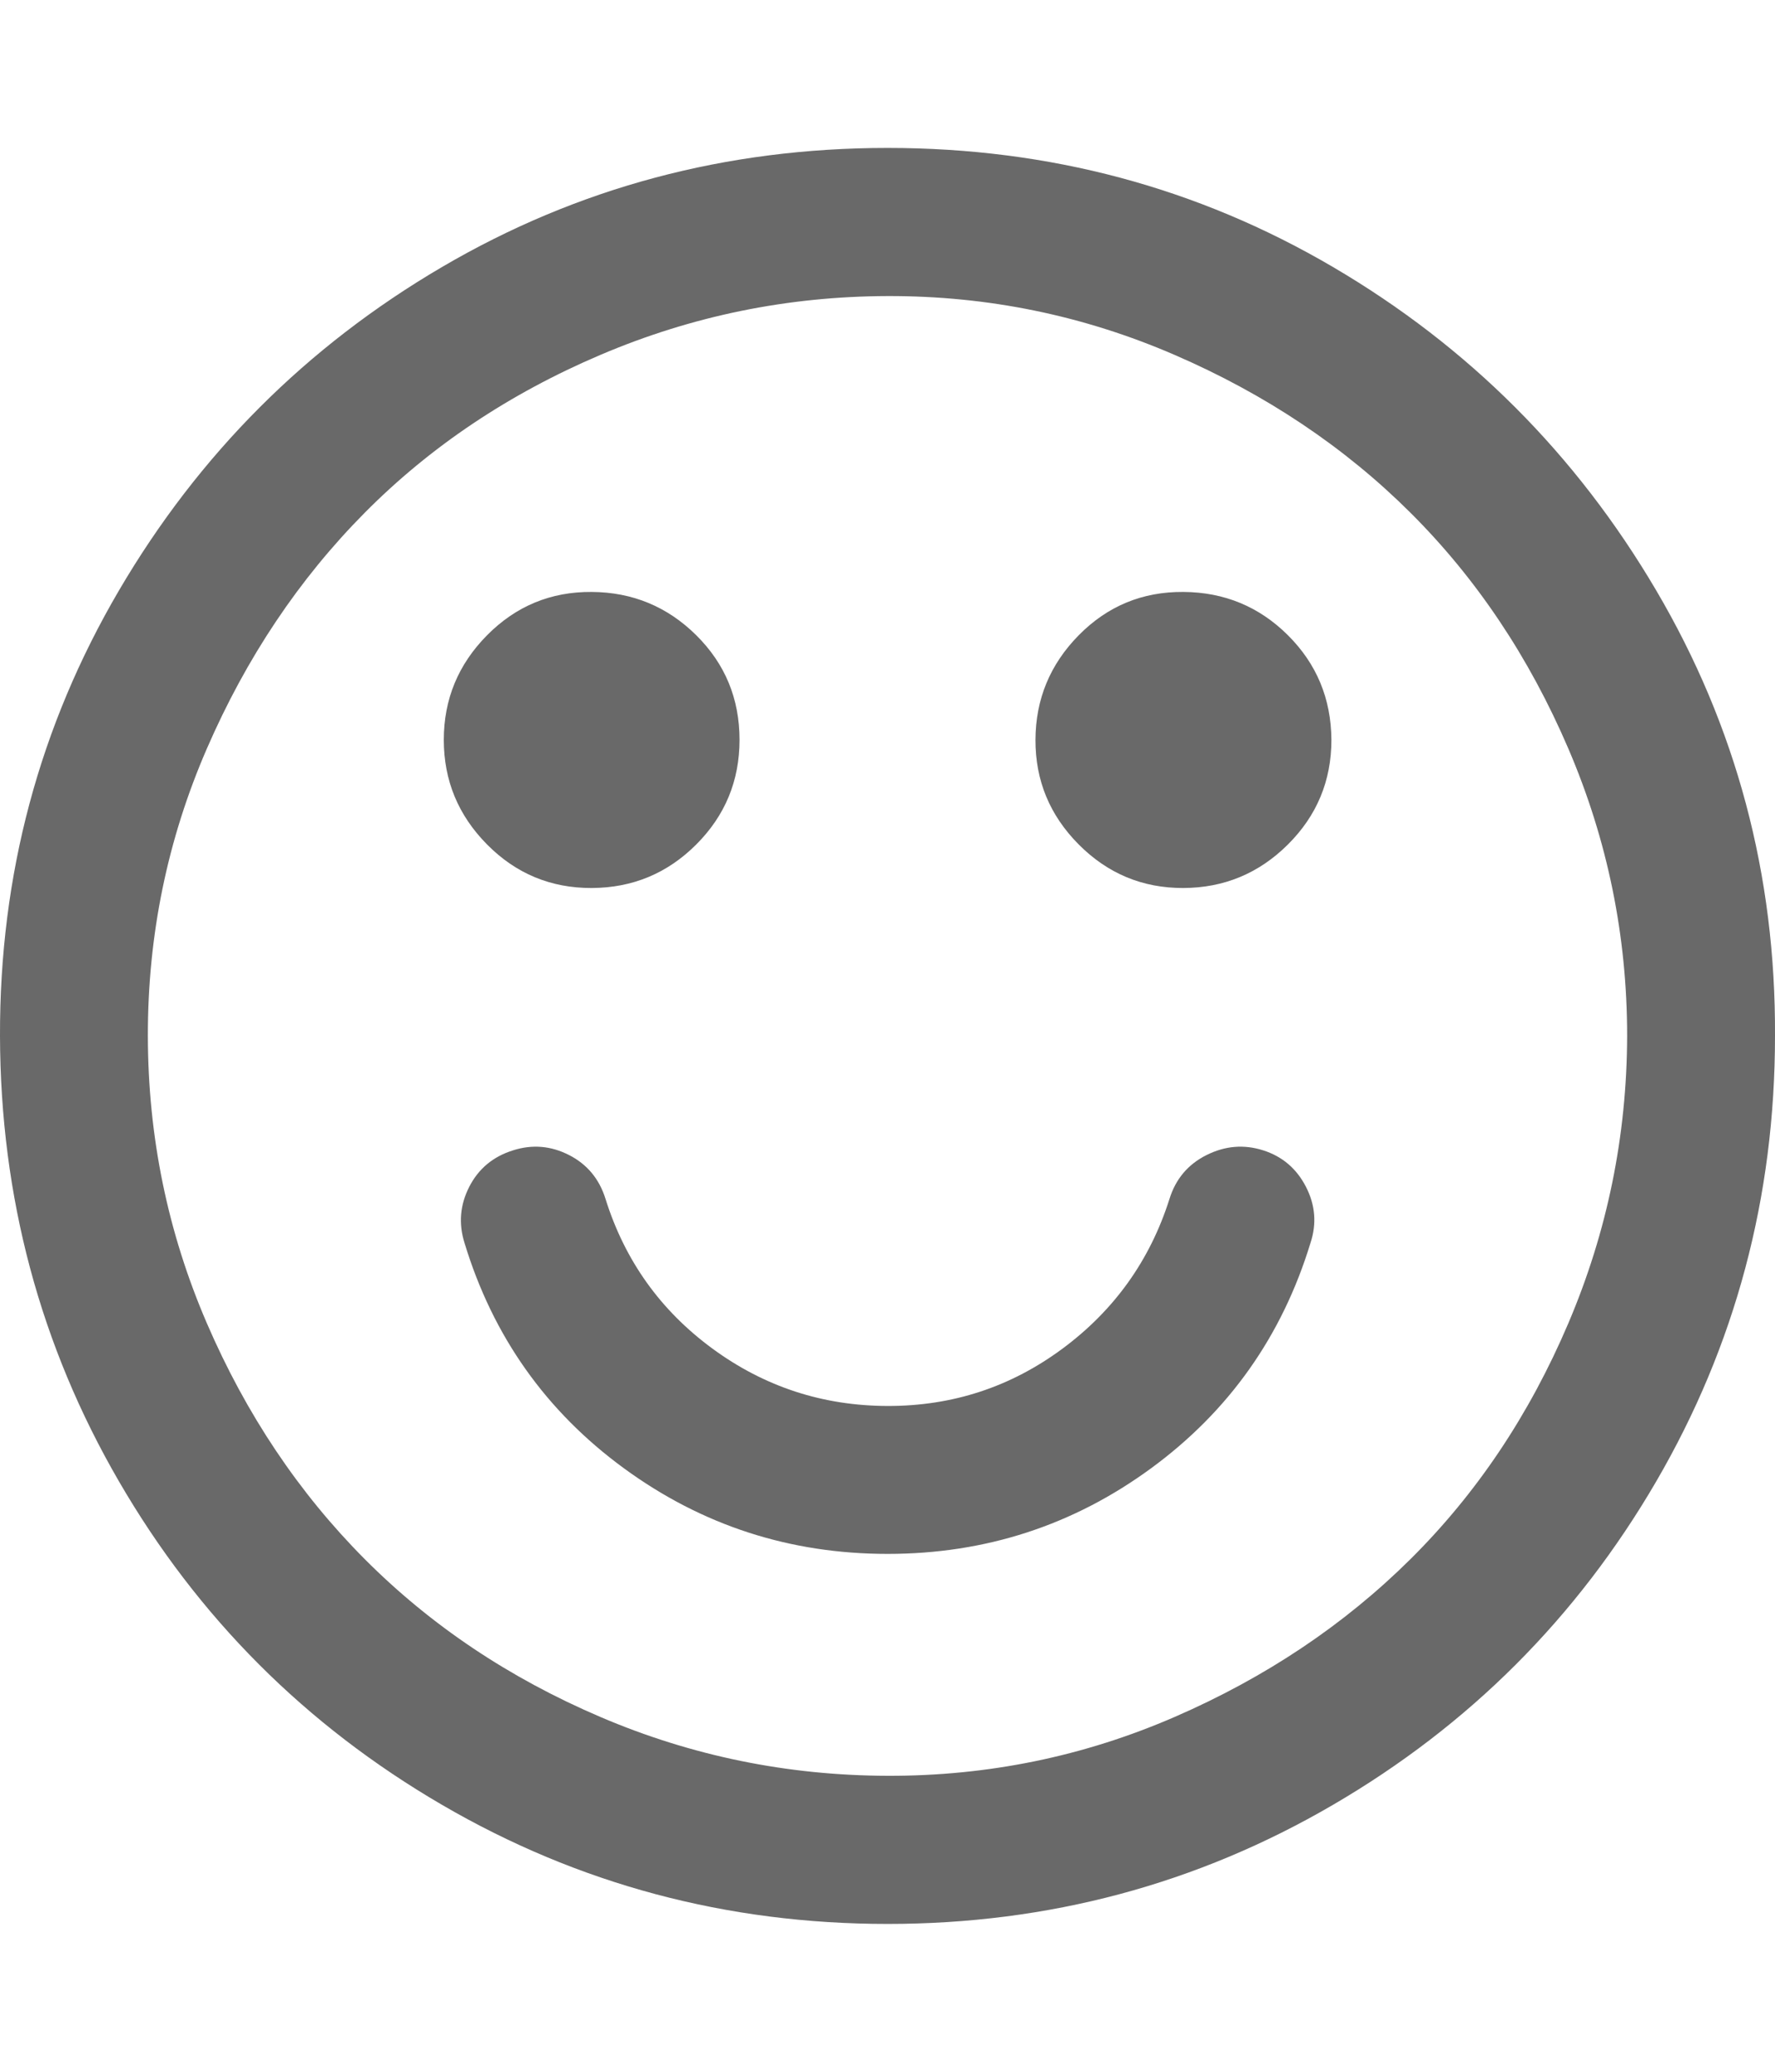 <svg height="1000" width="857.1" xmlns="http://www.w3.org/2000/svg"><path fill="rgb(105,105,105)" d="M632.8 599.9q-20.6 67.5 -77 108.8T428.6 750 301.3 708.7t-77 -108.8q-4.4 -14 2.3 -27.1t21.2 -17.6q13.9 -4.4 27 2.3t17.6 21.2q14 44.6 51.6 72.2t84.6 27.7 84.5 -27.7 51.6 -72.2q4.5 -14.5 17.9 -21.2t27.3 -2.3 20.7 17.6 2.2 27.1zM357.1 357.1q0 29.6 -20.9 50.5t-50.5 21 -50.5 -21 -20.9 -50.5 20.9 -50.5 50.5 -20.9 50.5 20.9 20.9 50.5zm285.8 0q0 29.6 -21 50.5t-50.5 21 -50.5 -21T500 357.1t20.9 -50.5 50.5 -20.9 50.5 20.9 21 50.5zM785.7 500q0 -72.5 -28.4 -138.7T681.1 247.5 567.2 171.3 428.6 142.9t-138.7 28.4 -113.8 76.2T99.9 361.3 71.4 500t28.5 138.7 76.2 113.8 113.8 76.2 138.7 28.4 138.6 -28.4 113.9 -76.2 76.2 -113.8T785.7 500zm71.4 0q0 116.6 -57.4 215.1t-156 156 -215.1 57.5T213.4 871.1 57.5 715.1 0 500 57.5 284.9t155.9 -156T428.6 71.4t215.1 57.5 156 156T857.1 500z"/></svg>